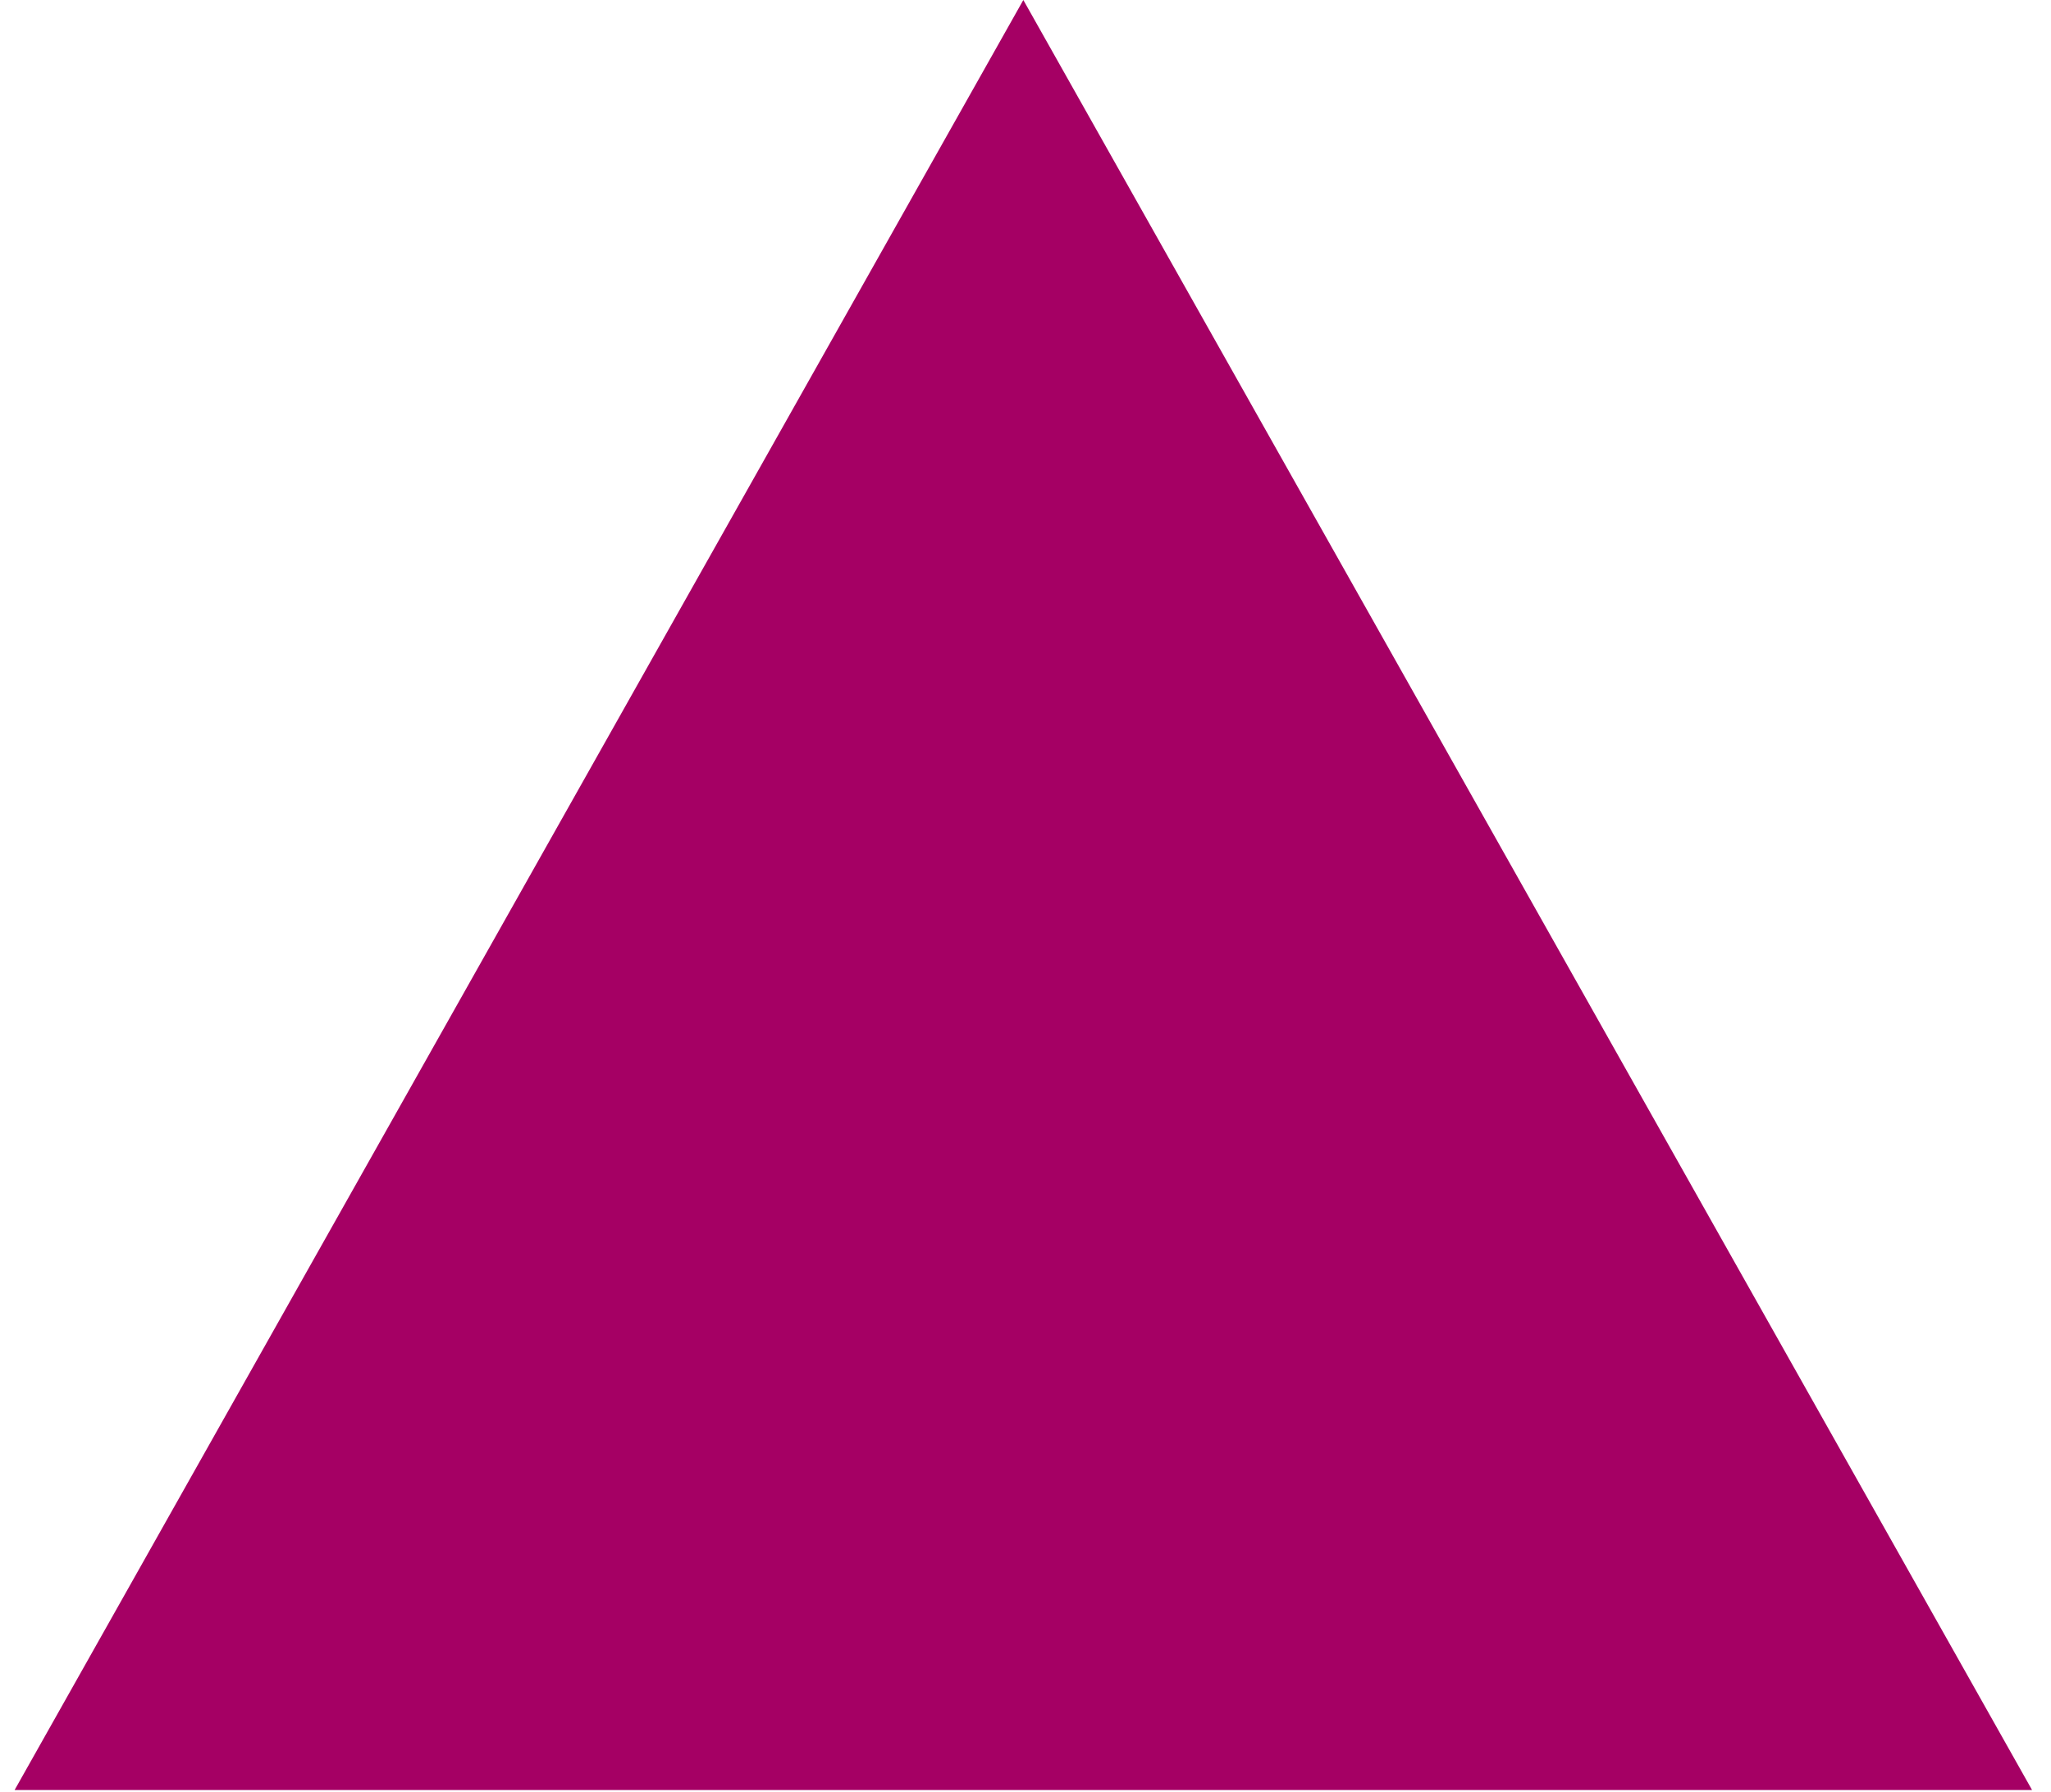 <?xml version="1.0" encoding="utf-8"?>
<svg xmlns="http://www.w3.org/2000/svg" fill="none" height="100%" overflow="visible" preserveAspectRatio="none" style="display: block;" viewBox="0 0 87 76" width="100%">
<path d="M43.408 0L86.197 75.92H0.619L43.408 0Z" fill="#A50064" id="Polygon 4"/>
</svg>